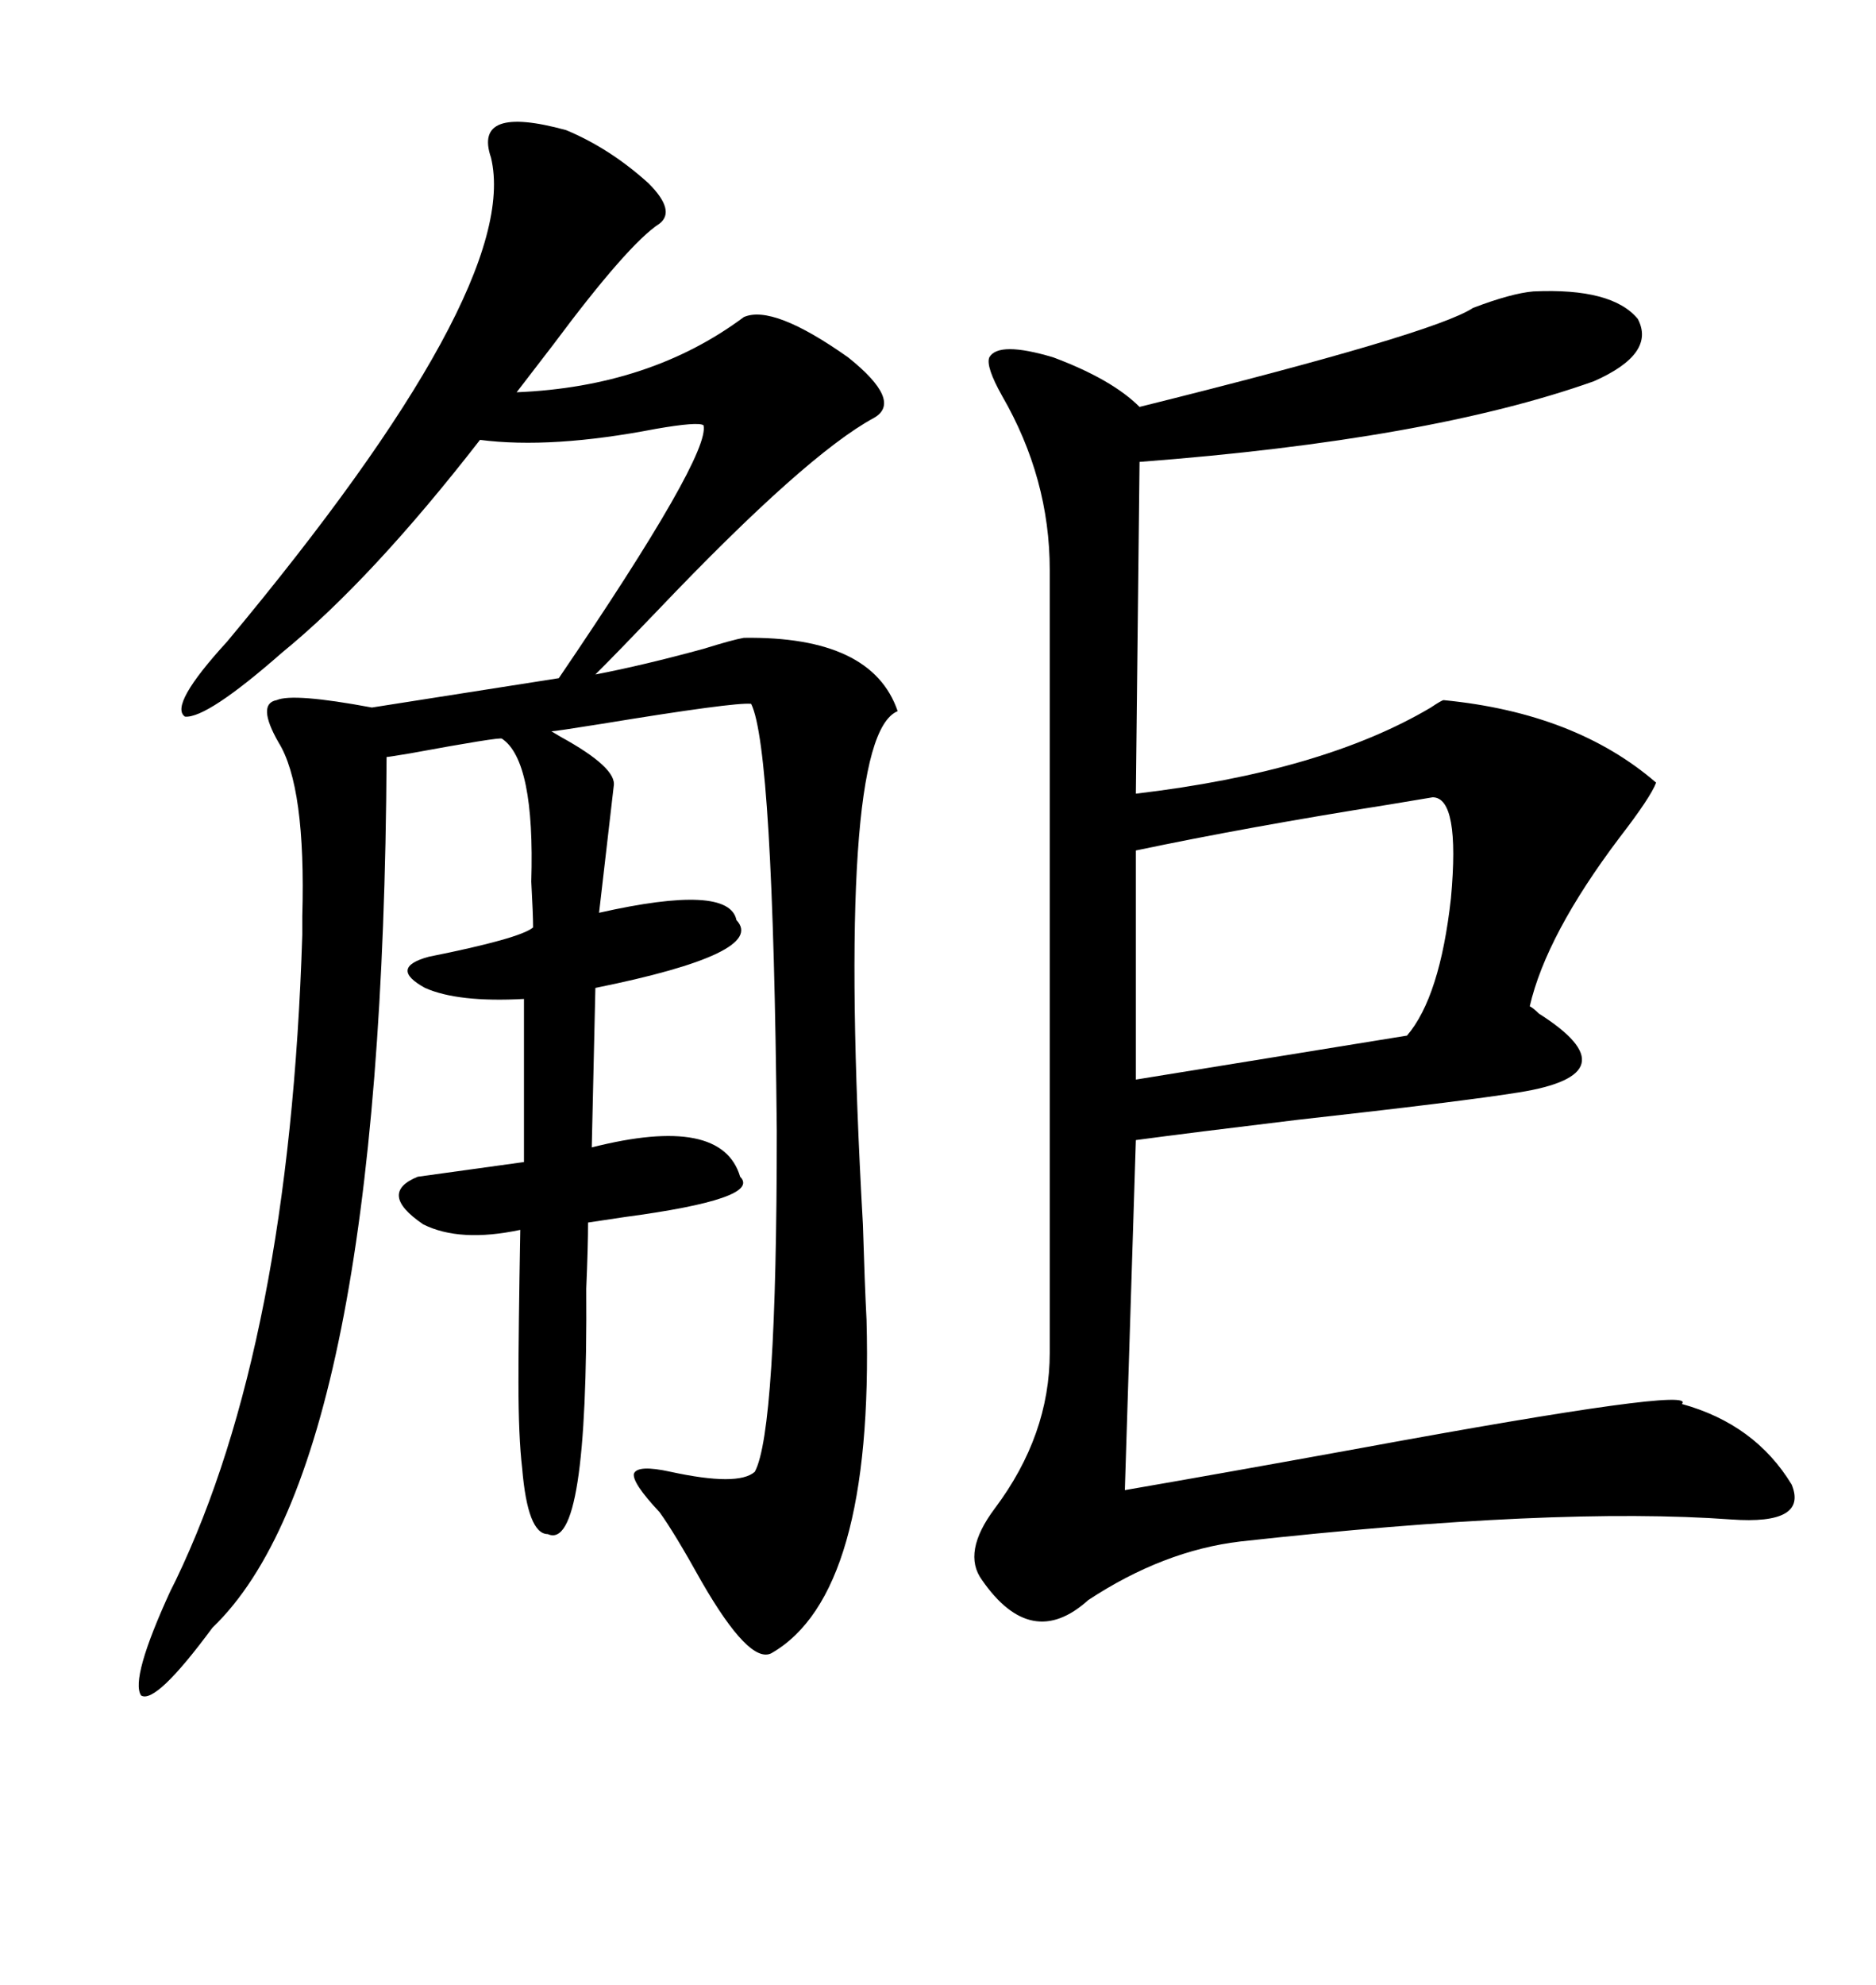 <svg xmlns="http://www.w3.org/2000/svg" xmlns:xlink="http://www.w3.org/1999/xlink" width="300" height="317.285"><path d="M90.53 20.80L90.53 20.80Q97.56 23.73 103.71 29.30L103.71 29.30Q108.11 33.69 105.47 35.74L105.47 35.74Q100.49 38.96 88.48 55.08L88.48 55.08Q84.67 60.06 82.62 62.70L82.62 62.70Q104.00 61.82 118.95 50.68L118.95 50.68Q123.63 48.63 135.64 57.13L135.64 57.13Q144.43 64.16 139.75 66.80L139.75 66.80Q128.91 72.66 105.18 97.56L105.18 97.56Q98.73 104.30 95.21 107.81L95.21 107.81Q102.83 106.35 112.50 103.71L112.50 103.71Q117.19 102.25 118.95 101.95L118.95 101.95Q139.45 101.66 143.55 113.67L143.55 113.67Q133.59 117.77 137.99 195.70L137.99 195.70Q138.28 205.37 138.57 210.94L138.57 210.94Q139.75 254.88 123.34 264.26L123.34 264.26Q119.82 266.02 112.21 252.83L112.21 252.83Q107.81 244.92 105.47 241.70L105.47 241.70Q101.07 237.01 101.37 235.55L101.37 235.55Q101.95 234.08 107.23 235.25L107.23 235.25Q118.07 237.60 120.70 235.25L120.70 235.25Q124.22 228.81 124.22 180.76L124.22 180.76Q123.63 119.53 120.12 112.50L120.12 112.50Q117.48 112.21 96.09 115.72L96.09 115.72Q88.77 116.89 88.18 116.89L88.18 116.89Q88.18 116.89 89.65 117.77L89.65 117.77Q98.73 122.75 98.14 125.68L98.14 125.68Q97.56 130.66 95.80 145.90L95.80 145.90Q116.60 141.21 117.77 147.07L117.77 147.07Q122.75 152.34 95.21 157.91L95.21 157.91L94.63 183.40Q115.43 178.13 118.36 188.09L118.36 188.09Q121.88 191.60 99.90 194.53L99.90 194.53Q96.09 195.12 94.04 195.41L94.04 195.41Q94.04 199.22 93.75 205.96L93.75 205.96Q94.04 248.14 87.60 245.21L87.60 245.21Q84.38 245.21 83.50 234.67L83.50 234.67Q82.91 229.69 82.91 220.90L82.91 220.90Q82.91 212.99 83.20 196.58L83.20 196.58Q73.54 198.63 67.68 195.70L67.68 195.70Q60.35 190.72 66.80 188.09L66.80 188.09Q71.19 187.50 83.79 185.74L83.79 185.74L83.79 159.67Q73.24 160.25 67.97 157.91L67.97 157.91Q62.11 154.69 68.55 152.93L68.55 152.93Q83.20 150 85.25 148.24L85.25 148.24Q85.25 146.19 84.96 140.92L84.96 140.92Q85.55 121.58 80.27 118.07L80.27 118.07Q79.98 117.77 65.63 120.41L65.63 120.41Q62.11 121.00 61.82 121.00L61.82 121.00Q61.23 234.08 33.98 260.16L33.98 260.16Q24.90 272.46 22.56 271.00L22.56 271.00Q20.80 268.36 27.25 254.30L27.25 254.30Q27.54 253.71 28.13 252.54L28.13 252.54Q46.29 214.75 48.34 149.41L48.34 149.41Q48.34 148.54 48.34 146.48L48.34 146.48Q48.93 125.68 44.53 118.65L44.53 118.65Q41.02 112.50 44.24 111.91L44.24 111.91Q46.88 110.74 59.47 113.09L59.47 113.09L89.36 108.40Q113.67 72.66 112.50 67.97L112.50 67.97Q111.62 67.38 104.88 68.55L104.88 68.55Q88.18 71.78 76.76 70.31L76.76 70.31Q59.47 92.58 45.12 104.30L45.12 104.30Q33.11 114.84 29.59 114.55L29.59 114.55Q26.95 112.79 36.33 102.54L36.33 102.54Q83.50 46.00 78.52 25.20L78.52 25.20Q75.59 16.70 90.53 20.80ZM245.21 46.58L245.21 46.58Q257.81 46.00 261.91 50.98L261.91 50.98Q264.84 56.54 254.88 60.94L254.88 60.94Q228.52 70.31 182.23 73.83L182.23 73.83L181.64 126.86Q211.52 123.34 228.81 113.09L228.81 113.09Q230.57 111.91 230.86 111.91L230.86 111.91Q251.95 113.96 264.84 125.10L264.84 125.10Q263.96 127.44 258.98 133.89L258.98 133.89Q247.27 149.41 244.63 160.84L244.63 160.84Q245.21 161.13 246.09 162.01L246.09 162.01Q261.33 171.68 242.87 174.61L242.87 174.61Q233.79 176.07 207.42 179.00L207.42 179.00Q190.43 181.05 181.64 182.23L181.64 182.23L179.88 238.18Q195.12 235.55 217.68 231.45L217.68 231.45Q271.88 221.48 268.95 224.41L268.95 224.41Q280.66 227.64 286.52 237.30L286.52 237.30Q289.16 243.75 276.86 242.87L276.86 242.87Q248.73 240.82 198.34 246.39L198.34 246.39Q186.04 247.85 174.02 255.76L174.02 255.76Q164.94 263.96 157.03 252.54L157.03 252.54Q153.81 248.14 159.08 241.11L159.08 241.11Q167.87 229.39 167.87 216.21L167.87 216.21L167.87 91.11Q167.87 76.46 160.25 63.28L160.25 63.28Q157.62 58.59 158.20 57.13L158.20 57.13Q159.67 54.49 168.46 57.13L168.46 57.13Q177.83 60.64 182.23 65.04L182.23 65.04Q229.39 53.32 235.55 49.22L235.55 49.22Q241.70 46.88 245.21 46.58ZM229.10 127.44L229.10 127.44Q227.34 127.73 222.07 128.61L222.07 128.61Q199.80 132.13 181.64 135.94L181.64 135.94L181.64 172.56L225 165.53Q230.27 159.38 232.03 143.55L232.03 143.55Q233.50 127.44 229.10 127.44Z"/></svg>